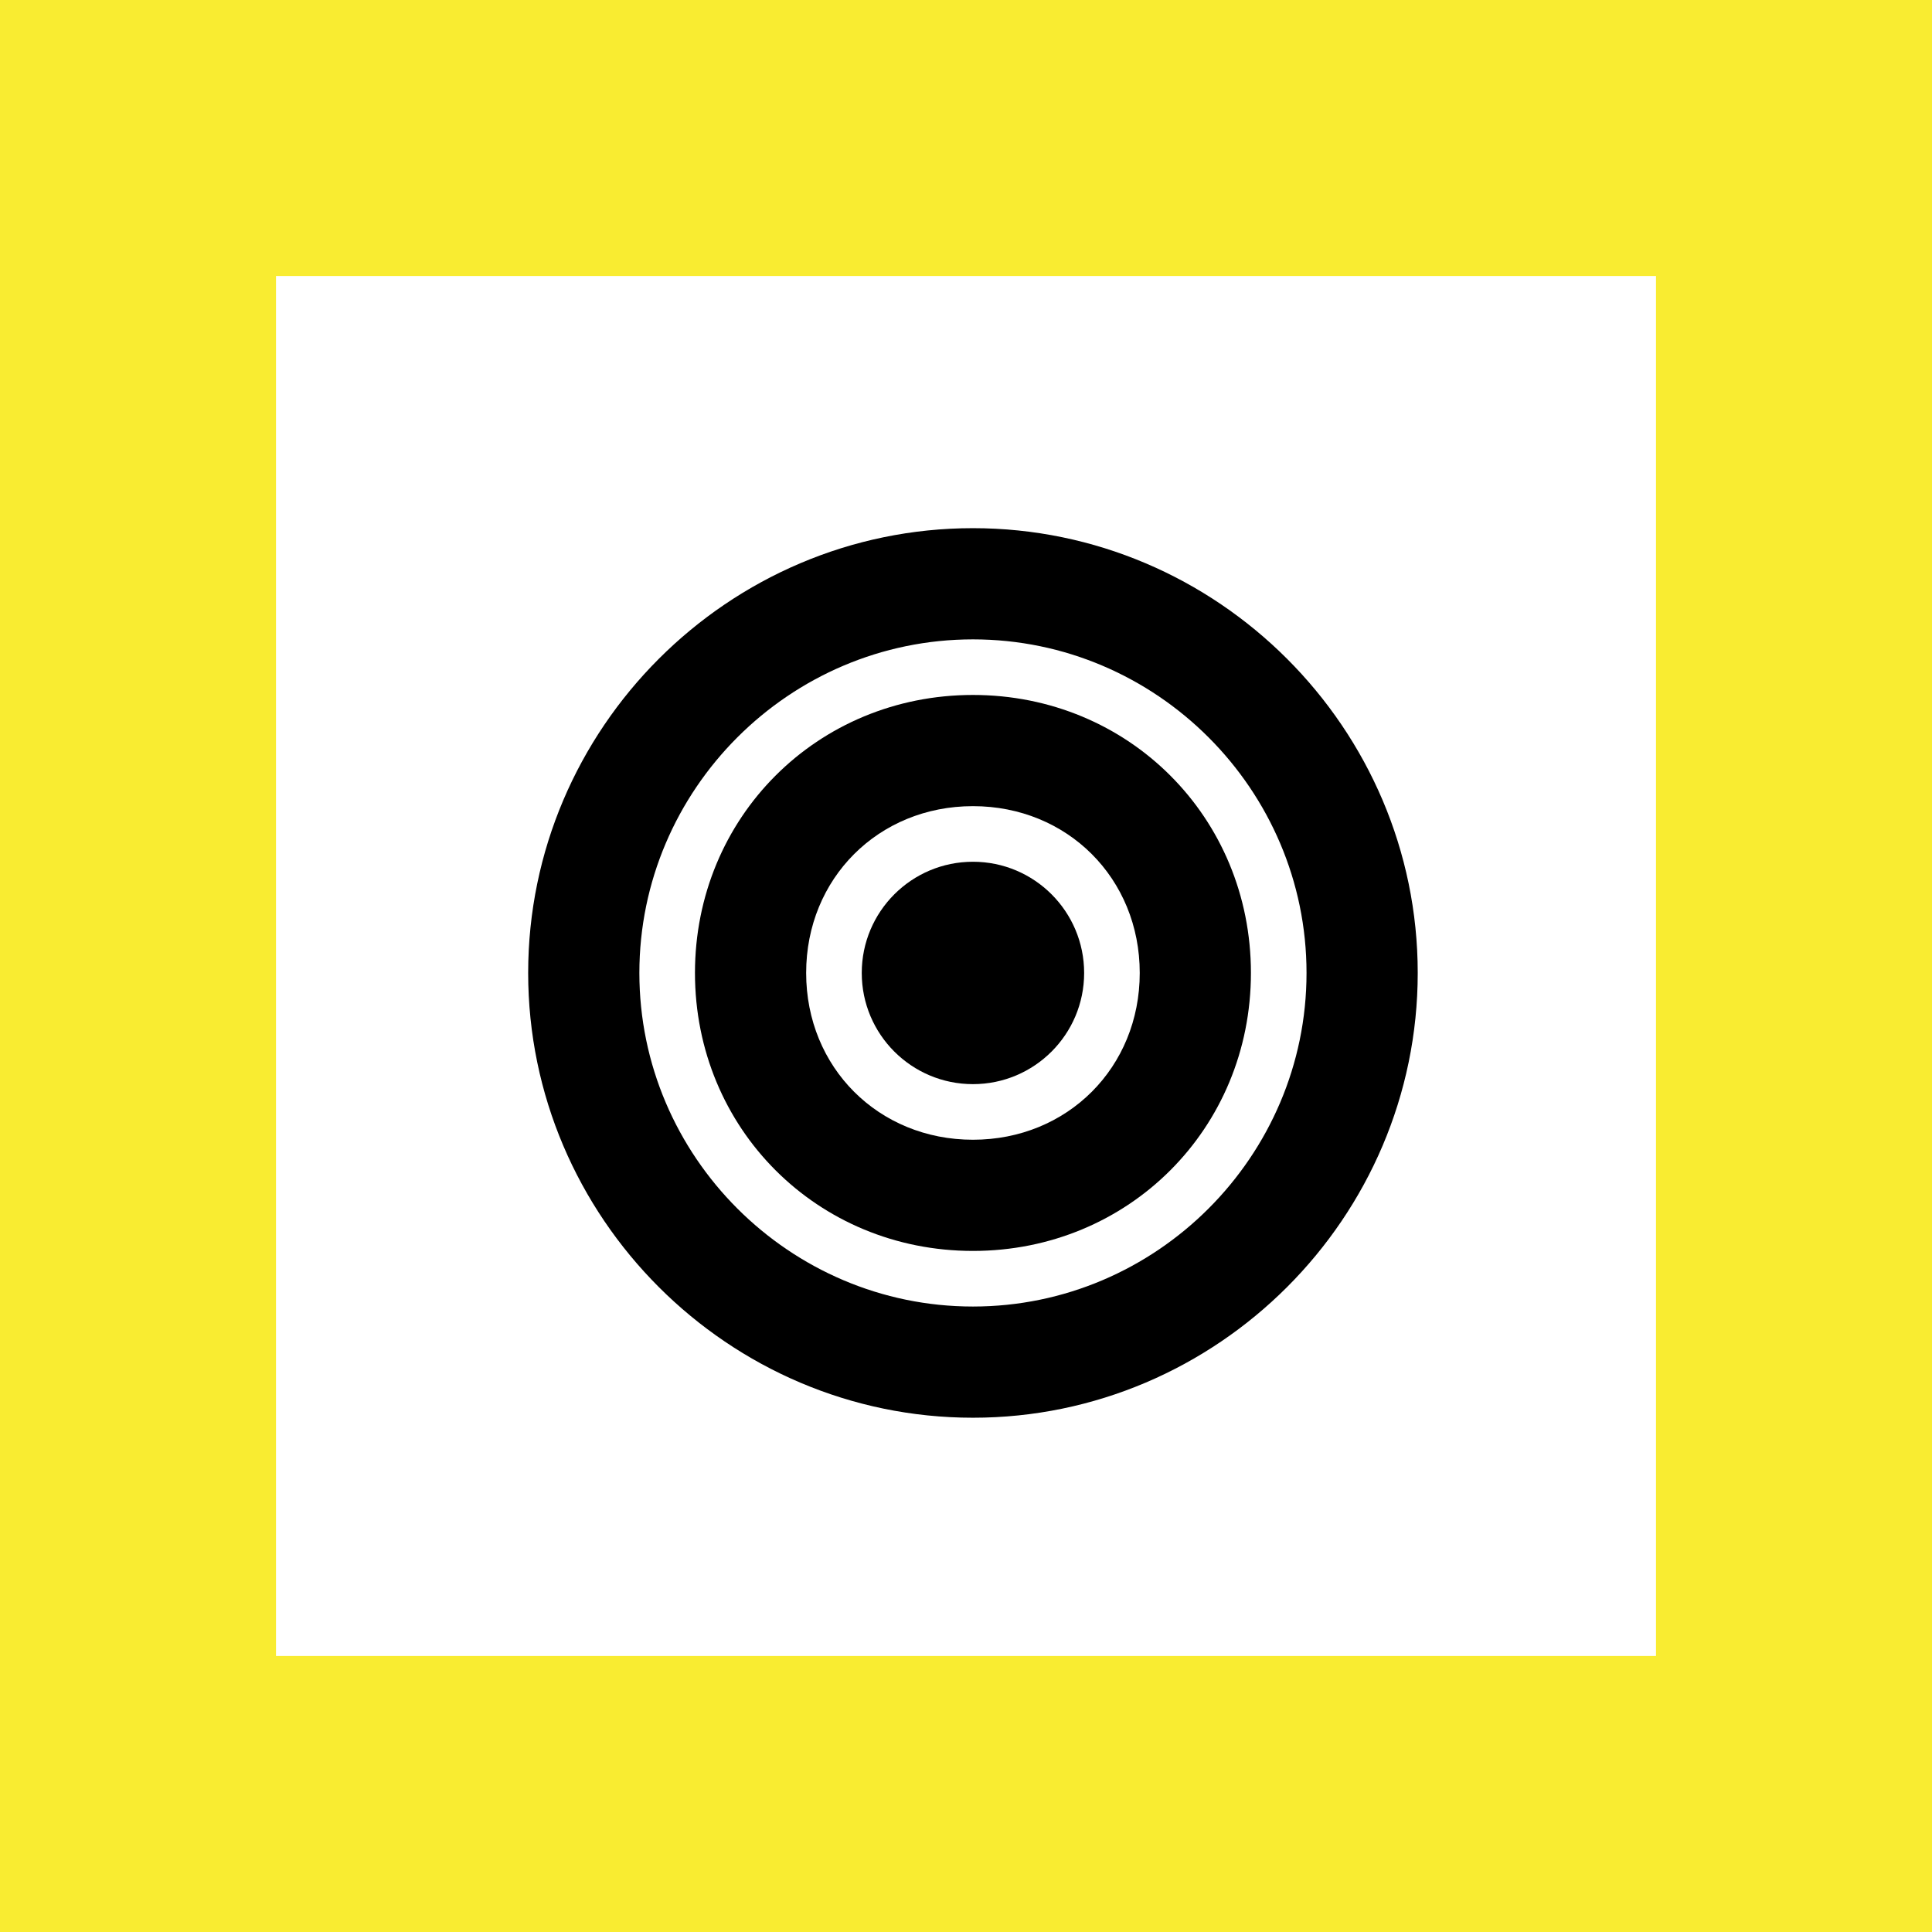 <?xml version="1.0" encoding="UTF-8"?> <svg xmlns="http://www.w3.org/2000/svg" width="140" height="140" viewBox="0 0 140 140" fill="none"> <rect x="10" y="10" width="120" height="120" stroke="#F9EC31" stroke-width="20"></rect> <g clip-path="url(#clip0)"> <path d="M70.504 38.273C52.777 38.273 38.273 52.777 38.273 70.504C38.273 88.23 52.777 102.734 70.504 102.734C88.23 102.734 102.734 88.23 102.734 70.504C102.734 52.777 88.23 38.273 70.504 38.273ZM70.504 94.676C57.209 94.676 46.331 83.799 46.331 70.504C46.331 57.209 57.209 46.331 70.504 46.331C83.799 46.331 94.676 57.209 94.676 70.504C94.676 83.799 83.799 94.676 70.504 94.676Z" fill="black"></path> <path d="M70.504 78.561C74.954 78.561 78.561 74.954 78.561 70.504C78.561 66.054 74.954 62.446 70.504 62.446C66.053 62.446 62.446 66.054 62.446 70.504C62.446 74.954 66.053 78.561 70.504 78.561Z" fill="black"></path> <path d="M70.504 50.359C59.223 50.359 50.36 59.223 50.36 70.503C50.36 81.784 59.223 90.647 70.504 90.647C81.784 90.647 90.647 81.784 90.647 70.503C90.647 59.223 81.784 50.359 70.504 50.359ZM70.504 82.59C63.655 82.59 58.417 77.352 58.417 70.503C58.417 63.654 63.655 58.417 70.504 58.417C77.353 58.417 82.59 63.654 82.59 70.503C82.59 77.352 77.353 82.59 70.504 82.59Z" fill="black"></path> </g> <defs> <clipPath id="clip0"> <rect width="64.46" height="64.46" fill="white" transform="translate(38.273 38.273)"></rect> </clipPath> </defs> </svg> 